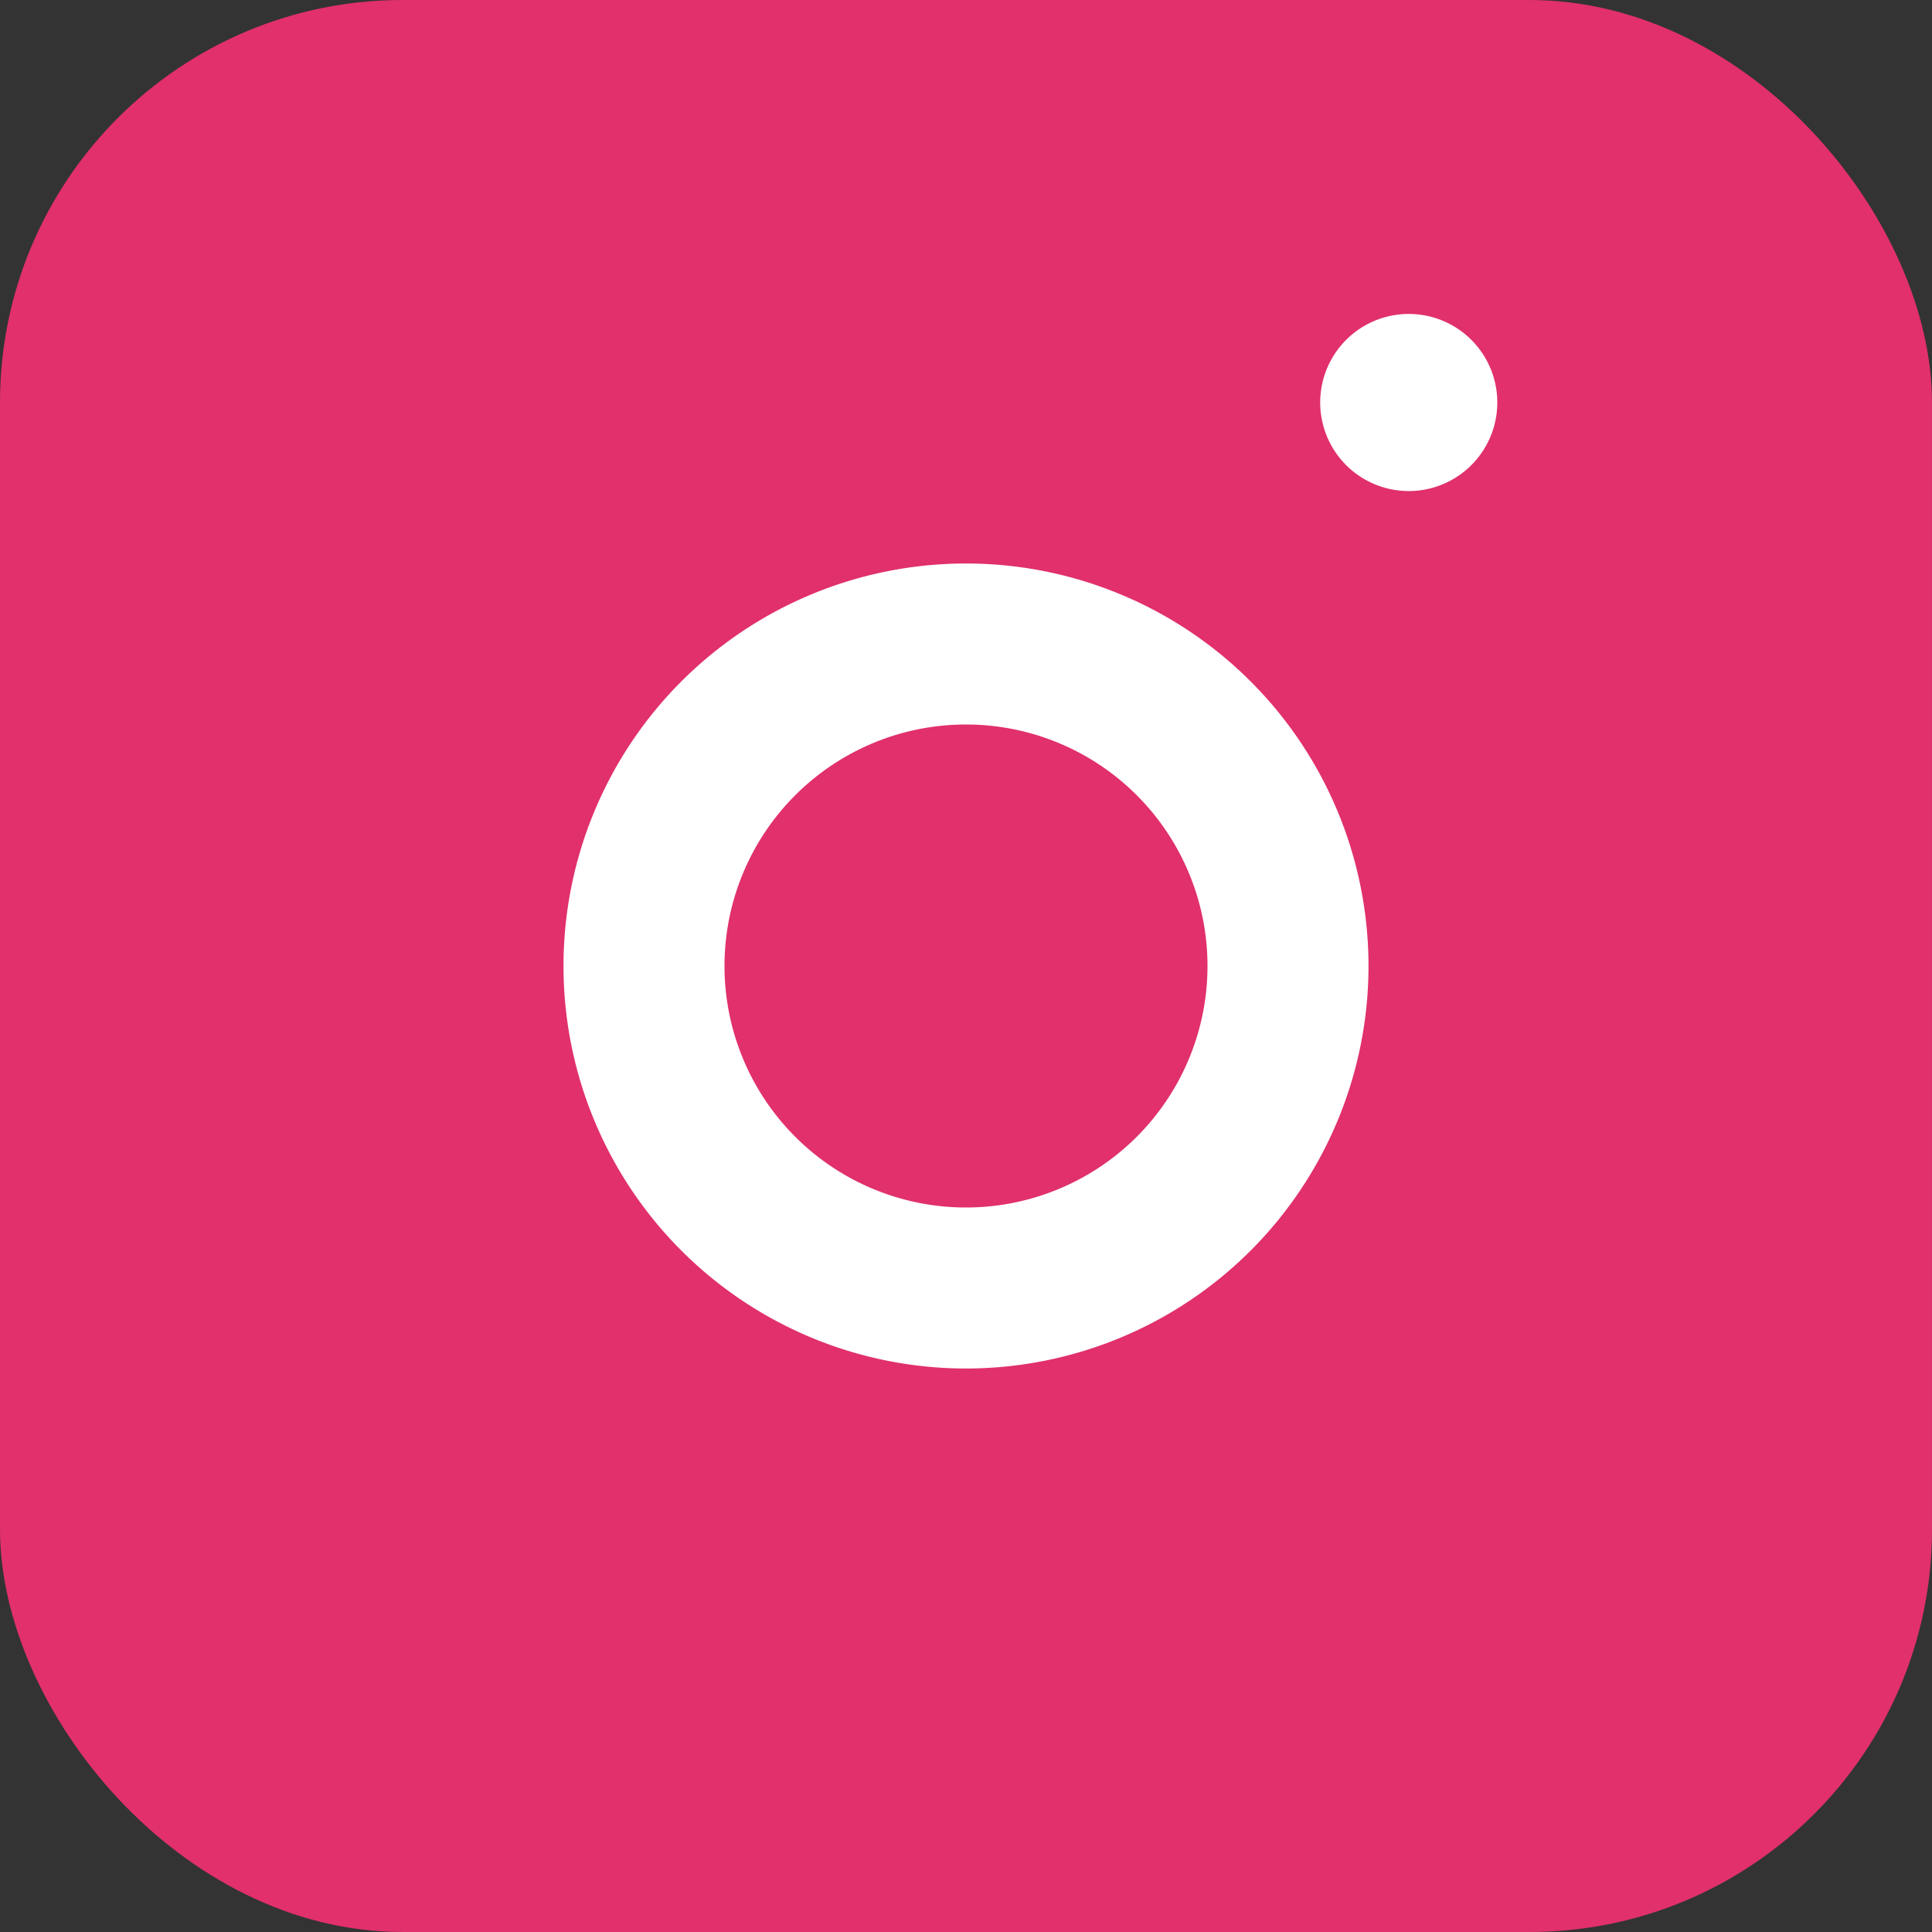 <svg viewBox="0 0 24 24" xmlns="http://www.w3.org/2000/svg">
  <rect x="0" y="0" width="24" height="24" fill="#333333" stroke="none"/>
  <rect width="24" height="24" rx="5" fill="#E1306C"/>
  <path d="M12 7a5 5 0 1 0 0 10 5 5 0 0 0 0-10zm0 8a3 3 0 1 1 0-6 3 3 0 0 1 0 6zm5.5-8.9a1.1 1.1 0 1 0 0-2.2 1.1 1.1 0 0 0 0 2.2z" fill="#fff"/>
</svg>
